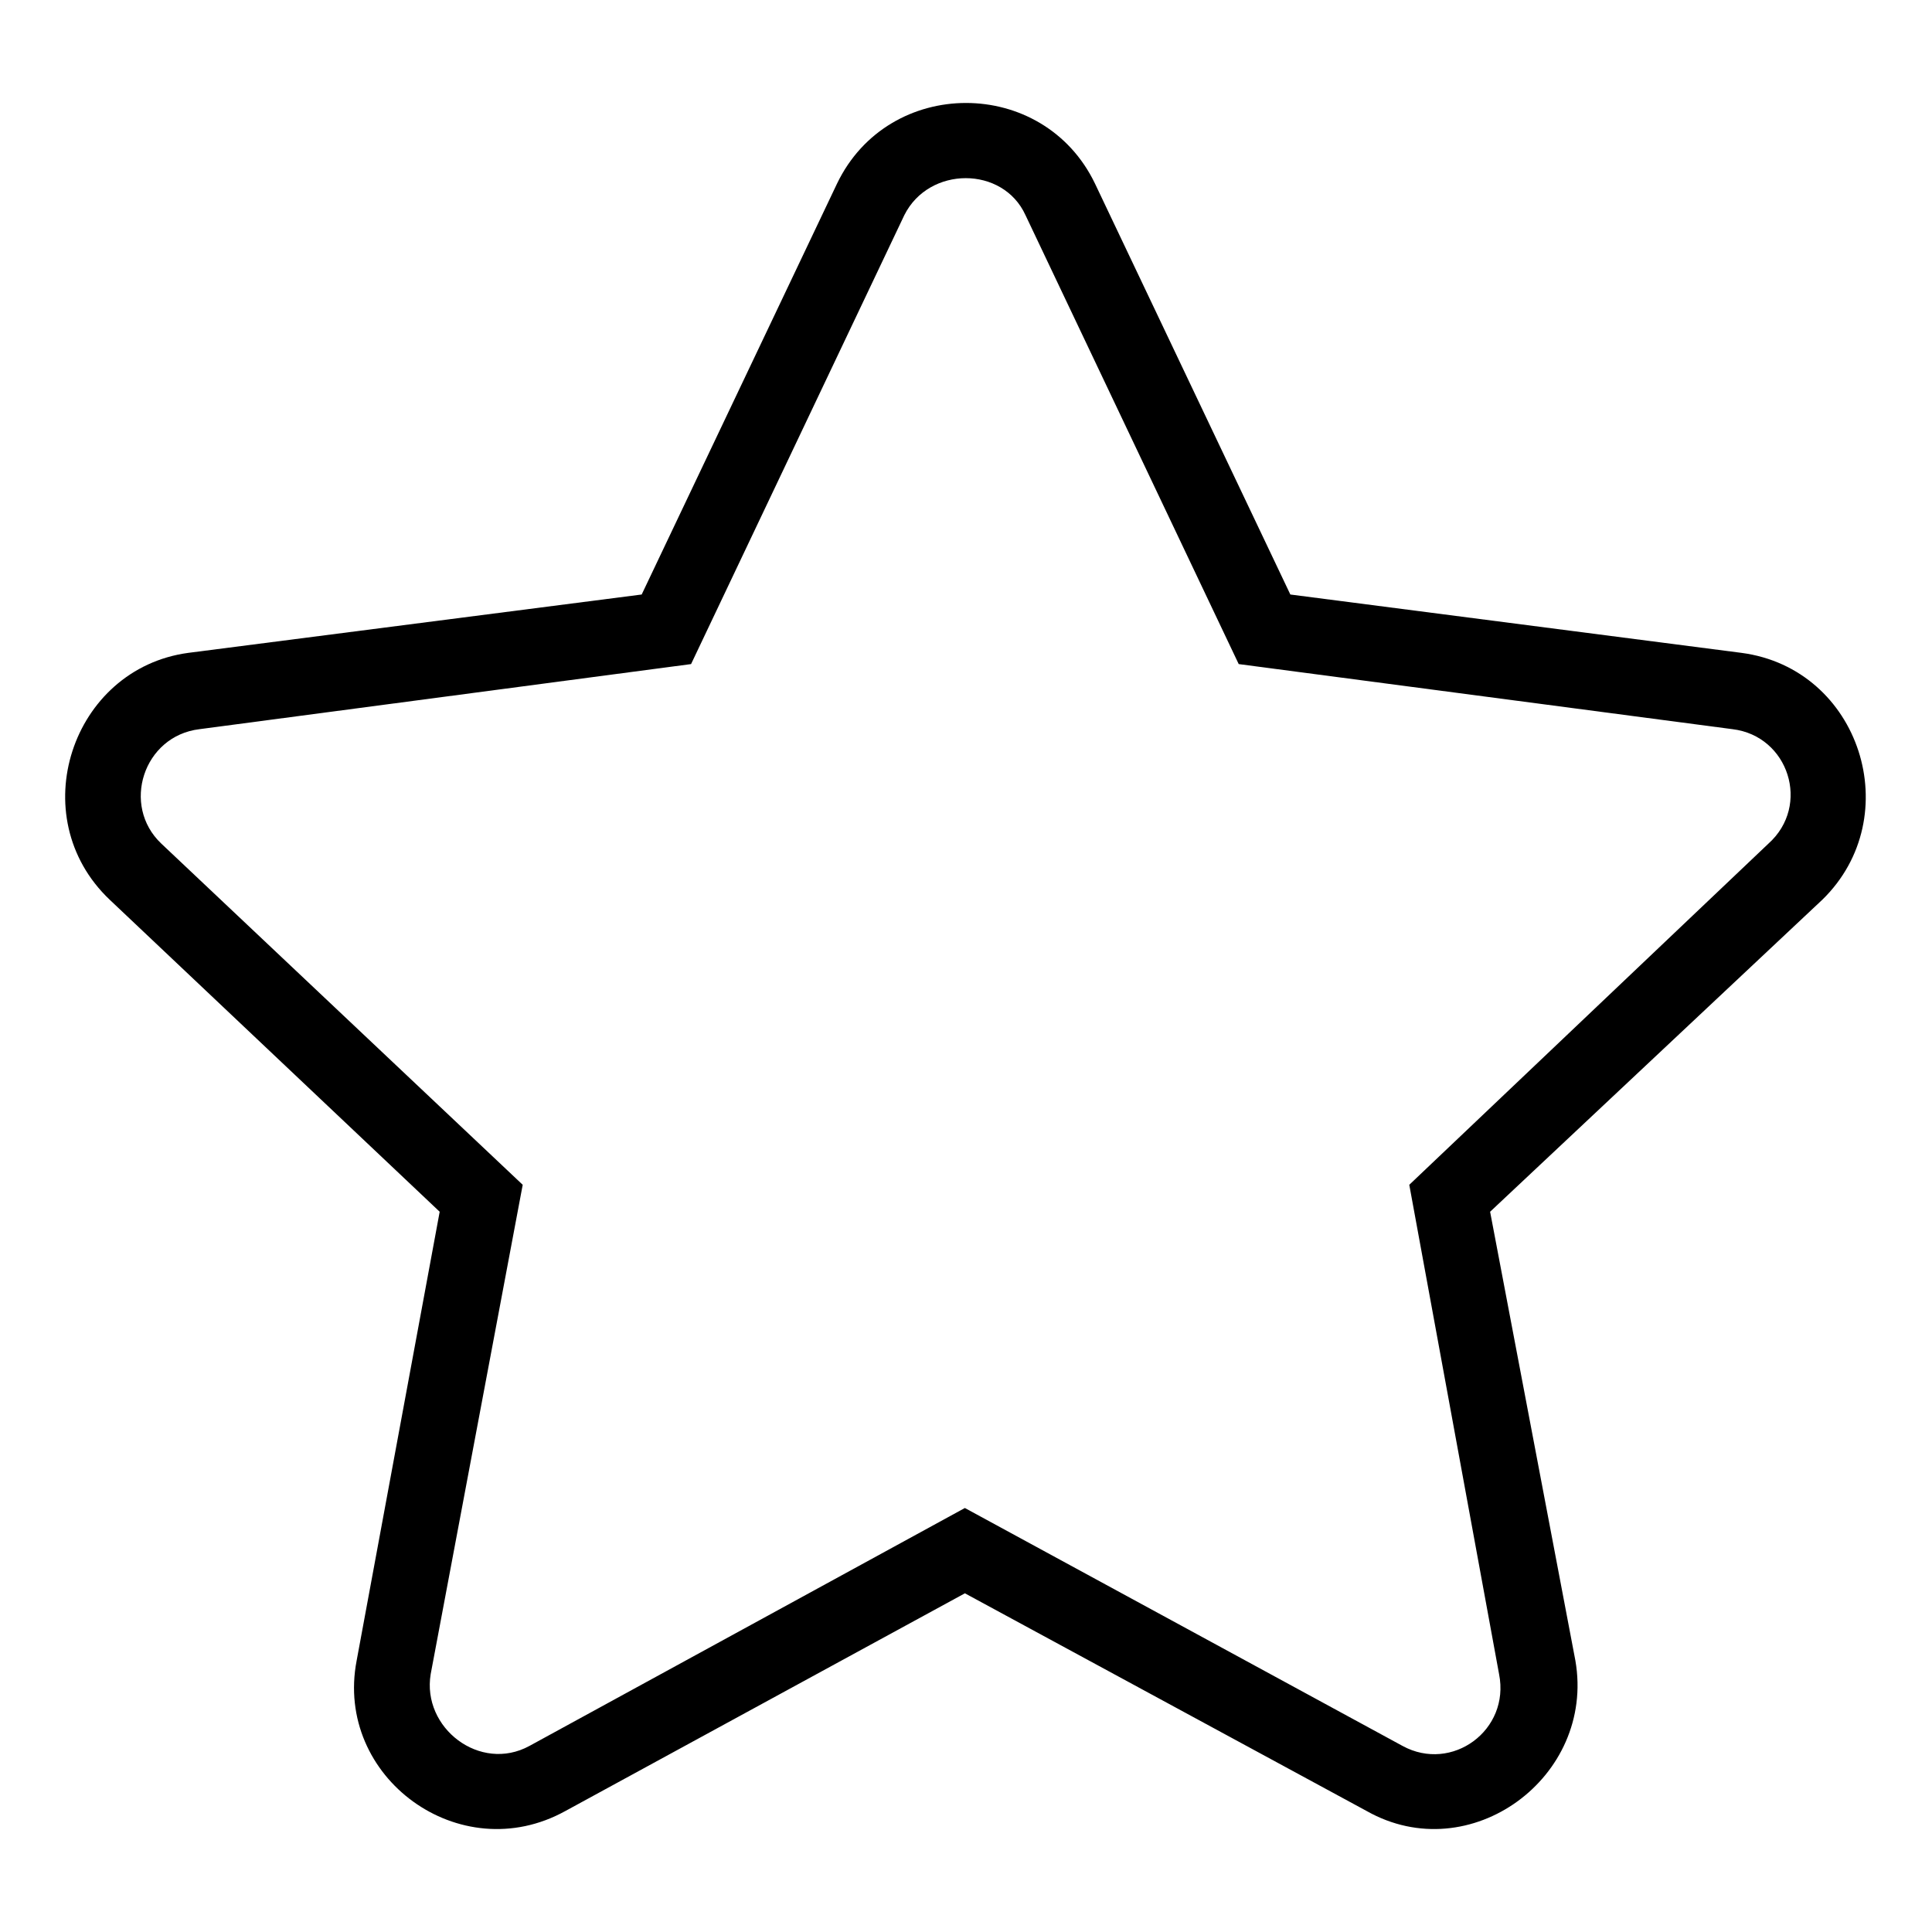 <?xml version="1.0" encoding="UTF-8"?>
<!-- The Best Svg Icon site in the world: iconSvg.co, Visit us! https://iconsvg.co -->
<svg fill="#000000" width="800px" height="800px" version="1.1" viewBox="144 144 512 512" xmlns="http://www.w3.org/2000/svg">
 <path d="m485.95 301.55 119.56 15.465c31.523 4.164 44.016 43.422 21.414 65.43l-88.031 82.68 22.602 118.96c5.352 30.93-27.957 55.316-55.316 39.852l-106.47-57.695-105.88 57.695c-27.957 15.465-61.266-8.922-55.316-39.852l22.008-118.96-87.438-82.68c-23.199-22.008-10.113-61.266 20.82-65.43l120.15-15.465 51.75-108.85c13.68-28.551 54.723-28.551 68.402 0l51.75 108.85zm-13.68 18.438 130.86 17.25c14.871 1.785 20.82 20.223 9.516 30.336l-95.172 90.41 23.793 129.67c2.973 14.871-12.492 26.172-25.578 19.035l-115.99-63.051-115.39 63.051c-13.086 7.137-28.551-4.758-26.172-19.035l24.387-129.67-95.766-90.41c-10.707-10.113-4.758-28.551 10.113-30.336l130.27-17.25 56.508-118.96c6.543-13.086 26.172-13.086 32.121 0z" fill-rule="evenodd"/>
</svg>